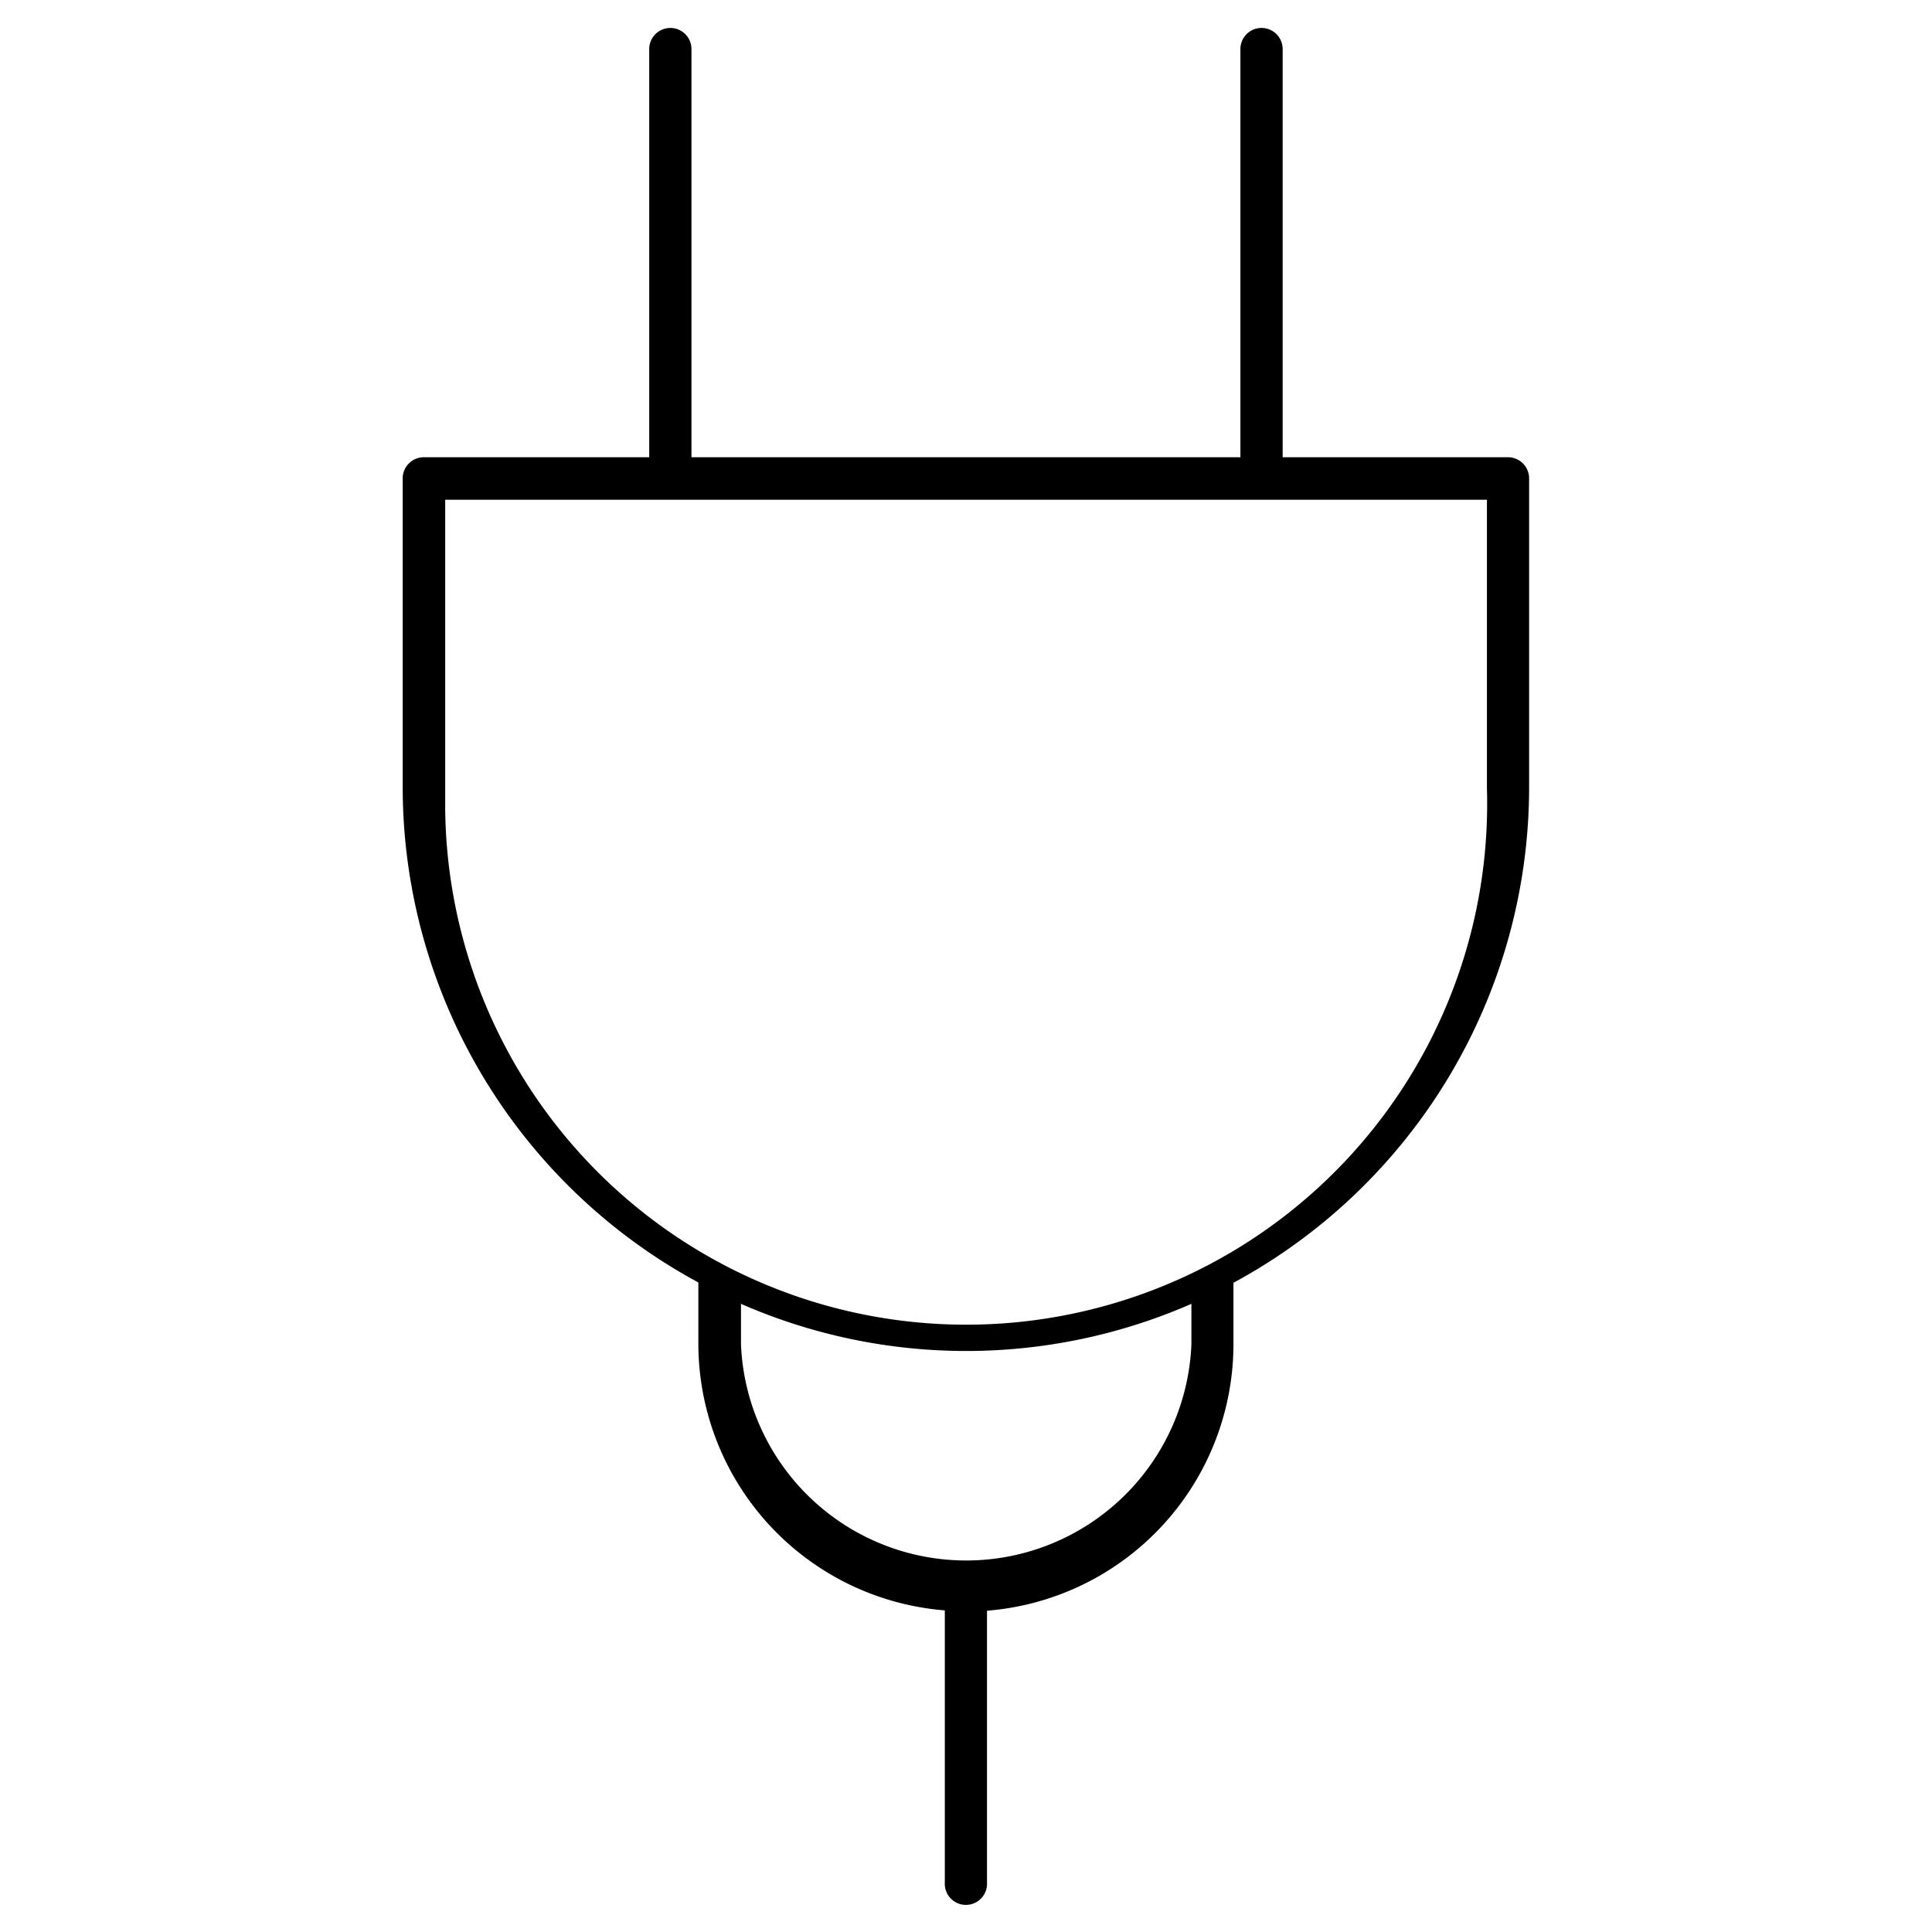 <svg id="Layer_1" data-name="Layer 1" xmlns="http://www.w3.org/2000/svg" viewBox="0 0 300 300" width='50px' height='50px'><title>plug</title><path d="M104.09,4.34a3.28,3.28,0,0,0-3.28,3.28V71h-35a3.28,3.28,0,0,0-3.28,3.28v48.07a87.5,87.5,0,0,0,45.91,76.79v9.41a41.58,41.58,0,0,0,38.27,41.51v42.27a3.28,3.28,0,1,0,6.55,0V250.11a41.55,41.55,0,0,0,38.27-41.35v-9.57a87.51,87.51,0,0,0,45.91-76.93V74.32A3.28,3.28,0,0,0,234.17,71h-35V7.62a3.28,3.28,0,1,0-6.56,0V71H107.37V7.62A3.28,3.28,0,0,0,104.09,4.34ZM185,208.76a35,35,0,0,1-69.94,0v-6.3a87.19,87.19,0,0,0,69.94,0ZM230.89,77.6v44.8a80.9,80.9,0,1,1-161.76,3.25q0-1.63,0-3.25V77.6Z"/></svg>